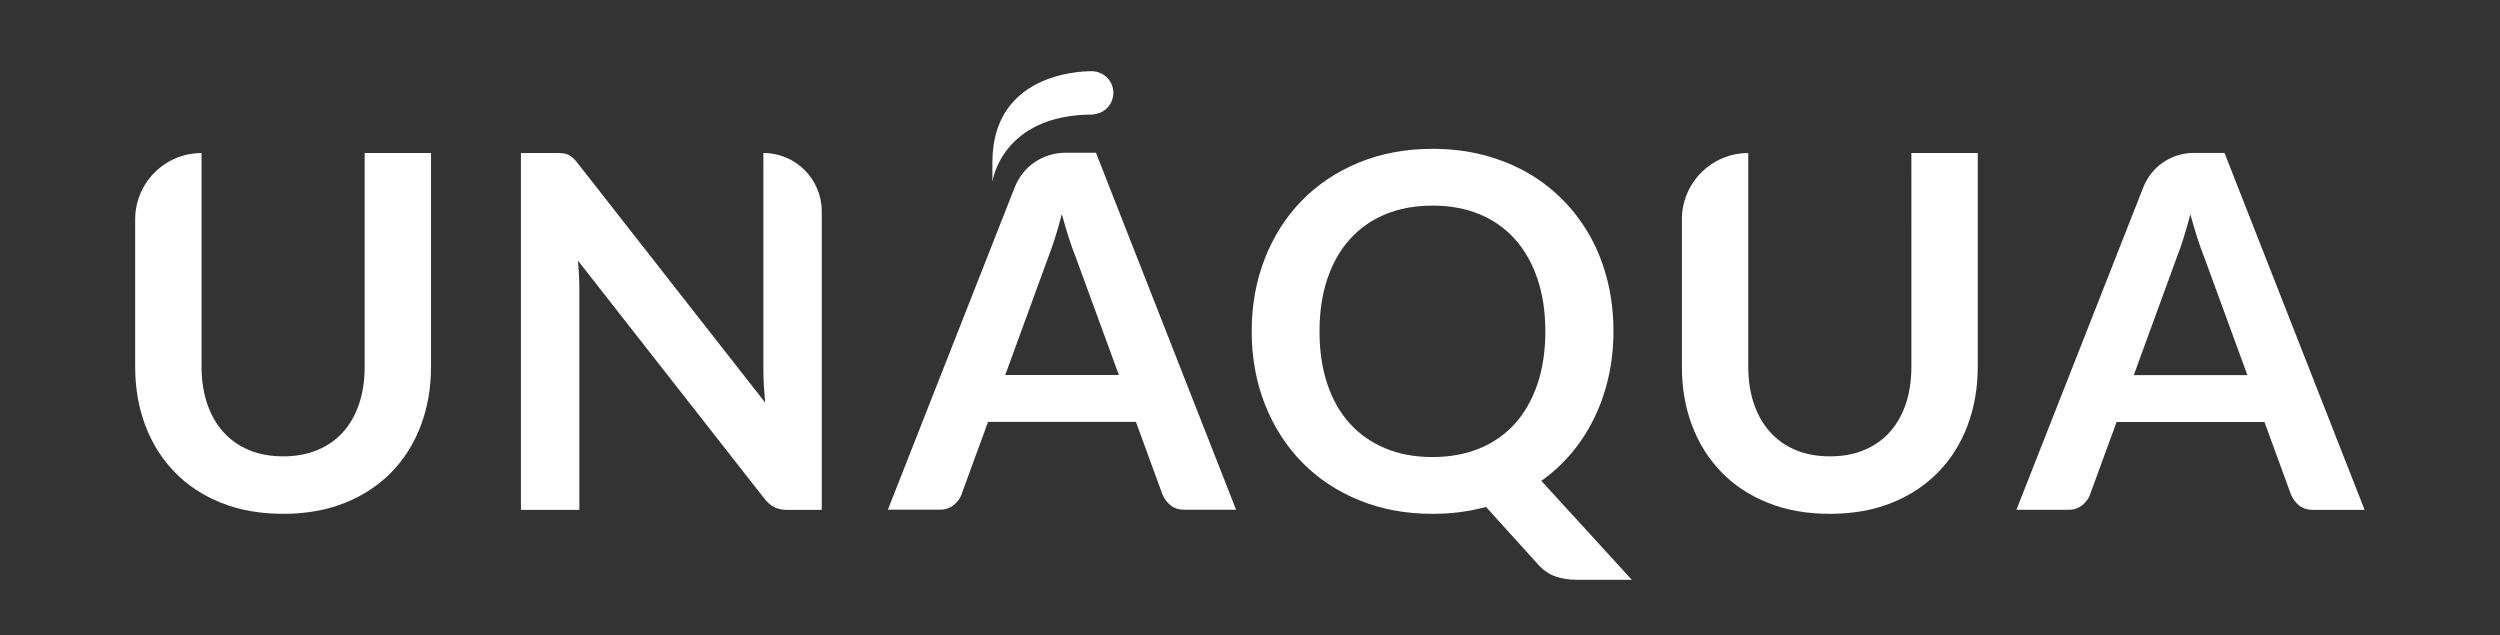 <svg xmlns="http://www.w3.org/2000/svg" xmlns:xlink="http://www.w3.org/1999/xlink" id="Capa_1" x="0px" y="0px" viewBox="0 0 362.33 92.07" style="enable-background:new 0 0 362.33 92.07;" xml:space="preserve"><rect x="0" y="0" width="362.33" height="92.07" fill="#333333" stroke="none"/><style type="text/css">	.st0{fill:#FFFFFF;}</style><g>	<g>		<g>			<path class="st0" d="M41.05,66.14c1.86,0,3.52-0.31,4.99-0.93c1.47-0.62,2.7-1.49,3.7-2.61c1-1.12,1.77-2.48,2.31-4.08     c0.54-1.6,0.8-3.39,0.8-5.37V22.17h9.62v30.98c0,3.08-0.5,5.92-1.48,8.53c-0.99,2.61-2.41,4.87-4.26,6.76     c-1.85,1.9-4.1,3.38-6.74,4.44c-2.65,1.06-5.63,1.59-8.94,1.59c-3.34,0-6.33-0.53-8.98-1.59c-2.65-1.06-4.9-2.54-6.74-4.44     c-1.85-1.9-3.27-4.15-4.26-6.76c-0.99-2.61-1.48-5.46-1.48-8.53V31.8c0-5.31,4.31-9.62,9.62-9.62h0v30.94     c0,1.98,0.27,3.77,0.81,5.37c0.54,1.6,1.31,2.96,2.33,4.1c1.01,1.13,2.25,2.01,3.72,2.63C37.52,65.83,39.19,66.14,41.05,66.14z"></path>			<path class="st0" d="M119.1,30.65V73.9h-4.94c-0.76,0-1.4-0.13-1.91-0.38c-0.51-0.25-1.01-0.67-1.48-1.27L83.76,37.77     c0.14,1.57,0.21,3.03,0.21,4.36V73.9H75.5V22.17h5.04c0.41,0,0.76,0.02,1.06,0.05c0.3,0.04,0.56,0.11,0.79,0.22     c0.23,0.11,0.45,0.26,0.66,0.46c0.22,0.2,0.45,0.47,0.72,0.81l27.12,34.63c-0.07-0.83-0.13-1.66-0.18-2.47     c-0.05-0.81-0.07-1.56-0.07-2.25V22.17h0C115.31,22.17,119.1,25.97,119.1,30.65z"></path>			<path class="st0" d="M236.5,84.03h-7.94c-1.14,0-2.18-0.16-3.09-0.47c-0.92-0.31-1.76-0.88-2.52-1.72l-7.58-8.37     c-1.22,0.33-2.46,0.58-3.74,0.75c-1.28,0.17-2.61,0.25-3.99,0.25c-3.91,0-7.48-0.66-10.7-1.99c-3.22-1.32-5.98-3.17-8.28-5.53     c-2.3-2.36-4.08-5.16-5.35-8.39c-1.26-3.23-1.9-6.74-1.9-10.54c0-3.79,0.63-7.3,1.9-10.54c1.26-3.23,3.05-6.03,5.35-8.39     c2.3-2.36,5.06-4.2,8.28-5.53c3.22-1.32,6.79-1.99,10.7-1.99c2.62,0,5.09,0.3,7.41,0.91c2.31,0.61,4.44,1.47,6.37,2.58     c1.93,1.11,3.67,2.46,5.21,4.04c1.54,1.59,2.84,3.36,3.92,5.31c1.07,1.96,1.89,4.08,2.45,6.37c0.56,2.29,0.84,4.7,0.84,7.23     c0,2.31-0.24,4.53-0.72,6.64c-0.48,2.11-1.16,4.08-2.06,5.92c-0.89,1.84-1.98,3.52-3.27,5.06c-1.29,1.54-2.75,2.89-4.4,4.06     L236.5,84.03z M191.24,48.04c0,2.84,0.38,5.38,1.14,7.64c0.76,2.25,1.85,4.16,3.27,5.72c1.42,1.56,3.14,2.76,5.15,3.59     c2.01,0.84,4.29,1.25,6.82,1.25c2.53,0,4.8-0.42,6.81-1.25c2.02-0.83,3.73-2.03,5.13-3.59c1.41-1.56,2.49-3.47,3.26-5.72     c0.76-2.25,1.15-4.8,1.15-7.64c0-2.84-0.38-5.38-1.15-7.64c-0.76-2.25-1.85-4.17-3.26-5.74c-1.41-1.57-3.12-2.78-5.13-3.61     s-4.29-1.25-6.81-1.25c-2.53,0-4.8,0.42-6.82,1.25c-2.02,0.83-3.73,2.04-5.15,3.61c-1.42,1.57-2.51,3.49-3.27,5.74     C191.62,42.65,191.24,45.2,191.24,48.04z"></path>			<path class="st0" d="M265.22,66.14c1.86,0,3.52-0.31,4.99-0.93c1.47-0.62,2.7-1.49,3.7-2.61c1-1.12,1.77-2.48,2.31-4.08     c0.54-1.6,0.8-3.39,0.8-5.37V22.17h9.62v30.98c0,3.08-0.5,5.92-1.48,8.53c-0.99,2.61-2.41,4.87-4.26,6.76     c-1.85,1.9-4.1,3.38-6.74,4.44s-5.63,1.59-8.94,1.59c-3.34,0-6.33-0.53-8.98-1.59c-2.65-1.06-4.9-2.54-6.74-4.44     c-1.85-1.9-3.27-4.15-4.26-6.76c-0.99-2.61-1.48-5.46-1.48-8.53V31.8c0-5.31,4.31-9.62,9.62-9.62h0v30.94     c0,1.98,0.27,3.77,0.81,5.37c0.54,1.6,1.31,2.96,2.33,4.1c1.01,1.13,2.25,2.01,3.72,2.63C261.7,65.83,263.36,66.14,265.22,66.14z     "></path>			<path class="st0" d="M342.71,73.9h-7.44c-0.84,0-1.52-0.21-2.04-0.63c-0.52-0.42-0.92-0.94-1.18-1.56l-3.86-10.55h-21.43     l-3.86,10.55c-0.19,0.55-0.56,1.05-1.11,1.5c-0.55,0.45-1.23,0.68-2.04,0.68h-7.51l18.4-46.76c1.18-3,4.08-4.97,7.3-4.97h4.46     L342.71,73.9z M325.72,54.37l-6.3-17.21c-0.31-0.76-0.63-1.67-0.97-2.72c-0.33-1.05-0.67-2.18-1-3.4     c-0.31,1.22-0.63,2.36-0.97,3.42c-0.33,1.06-0.66,1.99-0.97,2.77l-6.26,17.14H325.72z"></path>		</g>		<path class="st0" d="M161.36,13.45c0-1.67-1.3-3.01-2.94-3.12v-0.01c0,0-0.06,0-0.17,0c-0.01,0-0.02,0-0.03,0    c-0.01,0-0.03,0-0.04,0c-1.83,0-14.35,0.45-14.35,13.2v2.82c0,0,1.31-9.74,14.59-9.74v-0.02    C160.06,16.47,161.36,15.12,161.36,13.45z"></path>	</g>	<path class="st0" d="M179.15,73.88h-7.44c-0.84,0-1.52-0.21-2.04-0.63c-0.52-0.42-0.92-0.94-1.18-1.56l-3.86-10.55H143.2   l-3.86,10.55c-0.19,0.55-0.56,1.05-1.11,1.5c-0.55,0.45-1.23,0.68-2.04,0.68h-7.51l18.4-46.76c1.18-3,4.08-4.97,7.3-4.97h4.46   L179.15,73.88z M162.16,54.35l-6.3-17.21c-0.31-0.76-0.63-1.67-0.97-2.72c-0.33-1.05-0.67-2.18-1-3.4   c-0.31,1.22-0.63,2.36-0.97,3.42c-0.33,1.06-0.66,1.99-0.97,2.77l-6.26,17.14H162.16z"></path></g></svg>